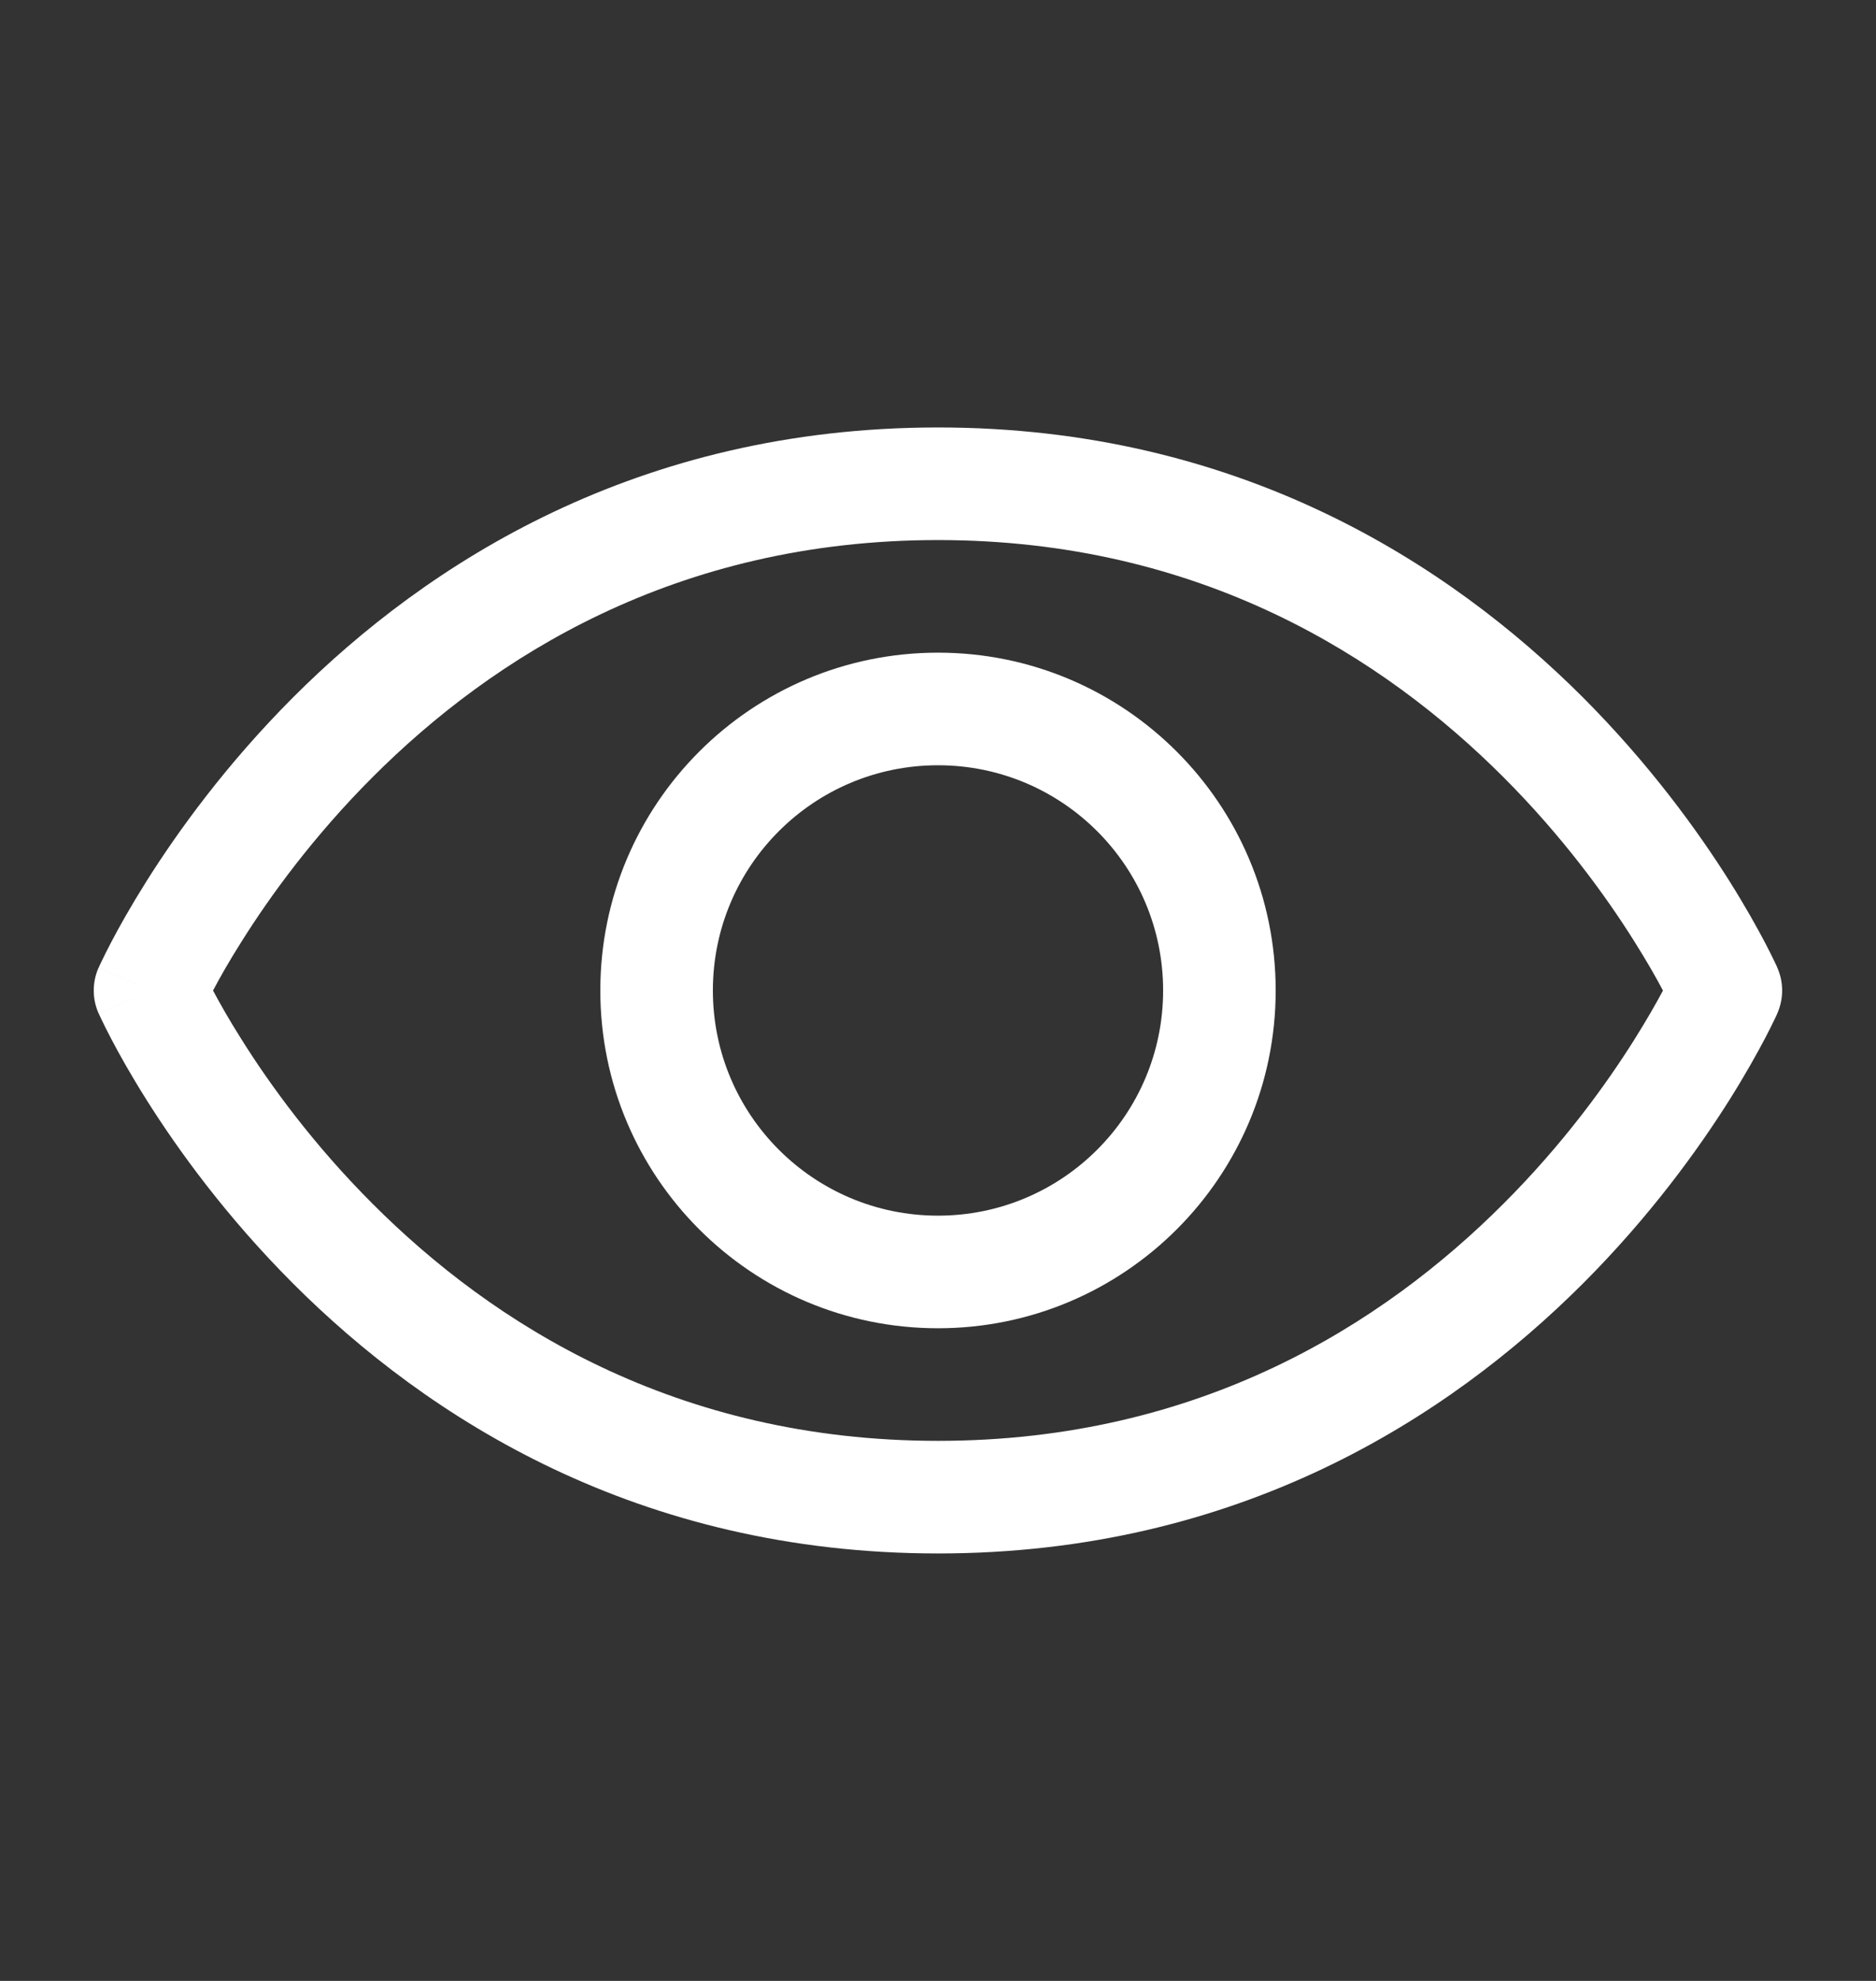 <svg width="18" height="19" viewBox="0 0 18 19" fill="none" xmlns="http://www.w3.org/2000/svg">
<rect x="0" y="0" width="18" height="19" fill="#333333" stroke="none"/>
<path fill-rule="evenodd" clip-rule="evenodd" d="M9 4.1C6.12 4.1 4.1 5.401 2.813 6.688C2.171 7.331 1.708 7.972 1.405 8.453C1.253 8.695 1.14 8.897 1.065 9.041C1.027 9.113 0.999 9.171 0.979 9.212C0.969 9.232 0.962 9.248 0.956 9.26L0.95 9.274L0.948 9.279L0.947 9.28L0.947 9.281C0.947 9.281 0.946 9.281 1.44 9.501L0.946 9.281C0.884 9.421 0.884 9.58 0.946 9.72L1.44 9.501C0.946 9.72 0.947 9.72 0.947 9.72L0.947 9.721L0.948 9.723L0.95 9.727L0.956 9.741C0.962 9.753 0.969 9.769 0.979 9.789C0.999 9.83 1.027 9.888 1.065 9.96C1.14 10.104 1.253 10.306 1.405 10.548C1.708 11.029 2.171 11.67 2.813 12.312C4.1 13.599 6.12 14.9 9 14.9C11.88 14.9 13.899 13.599 15.187 12.312C15.829 11.67 16.292 11.029 16.595 10.548C16.747 10.306 16.859 10.104 16.935 9.96C16.973 9.888 17.001 9.83 17.021 9.789C17.031 9.769 17.038 9.753 17.044 9.741L17.05 9.727L17.052 9.723L17.053 9.721L17.053 9.72C17.053 9.72 17.053 9.72 16.56 9.501L17.053 9.72C17.115 9.58 17.115 9.421 17.053 9.281L16.56 9.501C17.053 9.281 17.053 9.281 17.053 9.281L17.052 9.279L17.05 9.274L17.044 9.26C17.038 9.248 17.031 9.232 17.021 9.212C17.001 9.171 16.973 9.113 16.935 9.041C16.859 8.897 16.747 8.695 16.595 8.453C16.292 7.972 15.829 7.331 15.187 6.688C13.899 5.401 11.88 4.1 9 4.1ZM2.319 9.029C2.198 9.22 2.107 9.381 2.044 9.501C2.107 9.619 2.198 9.781 2.319 9.972C2.589 10.402 3.004 10.976 3.577 11.548C4.719 12.691 6.479 13.82 9 13.82C11.52 13.82 13.28 12.691 14.423 11.548C14.996 10.976 15.411 10.402 15.681 9.972C15.801 9.781 15.893 9.619 15.956 9.501C15.893 9.381 15.801 9.22 15.681 9.029C15.411 8.599 14.996 8.025 14.423 7.452C13.28 6.309 11.52 5.18 9 5.18C6.48 5.18 4.72 6.309 3.577 7.452C3.004 8.025 2.589 8.599 2.319 9.029ZM6.84 9.5C6.84 8.307 7.807 7.34 9 7.34C10.193 7.34 11.16 8.307 11.16 9.5C11.16 10.693 10.193 11.66 9 11.66C7.807 11.66 6.84 10.693 6.84 9.5ZM9 6.26C7.21 6.26 5.76 7.711 5.76 9.5C5.76 11.29 7.21 12.74 9 12.74C10.789 12.74 12.24 11.29 12.24 9.5C12.24 7.711 10.789 6.26 9 6.26Z" fill="white"/>
</svg>
